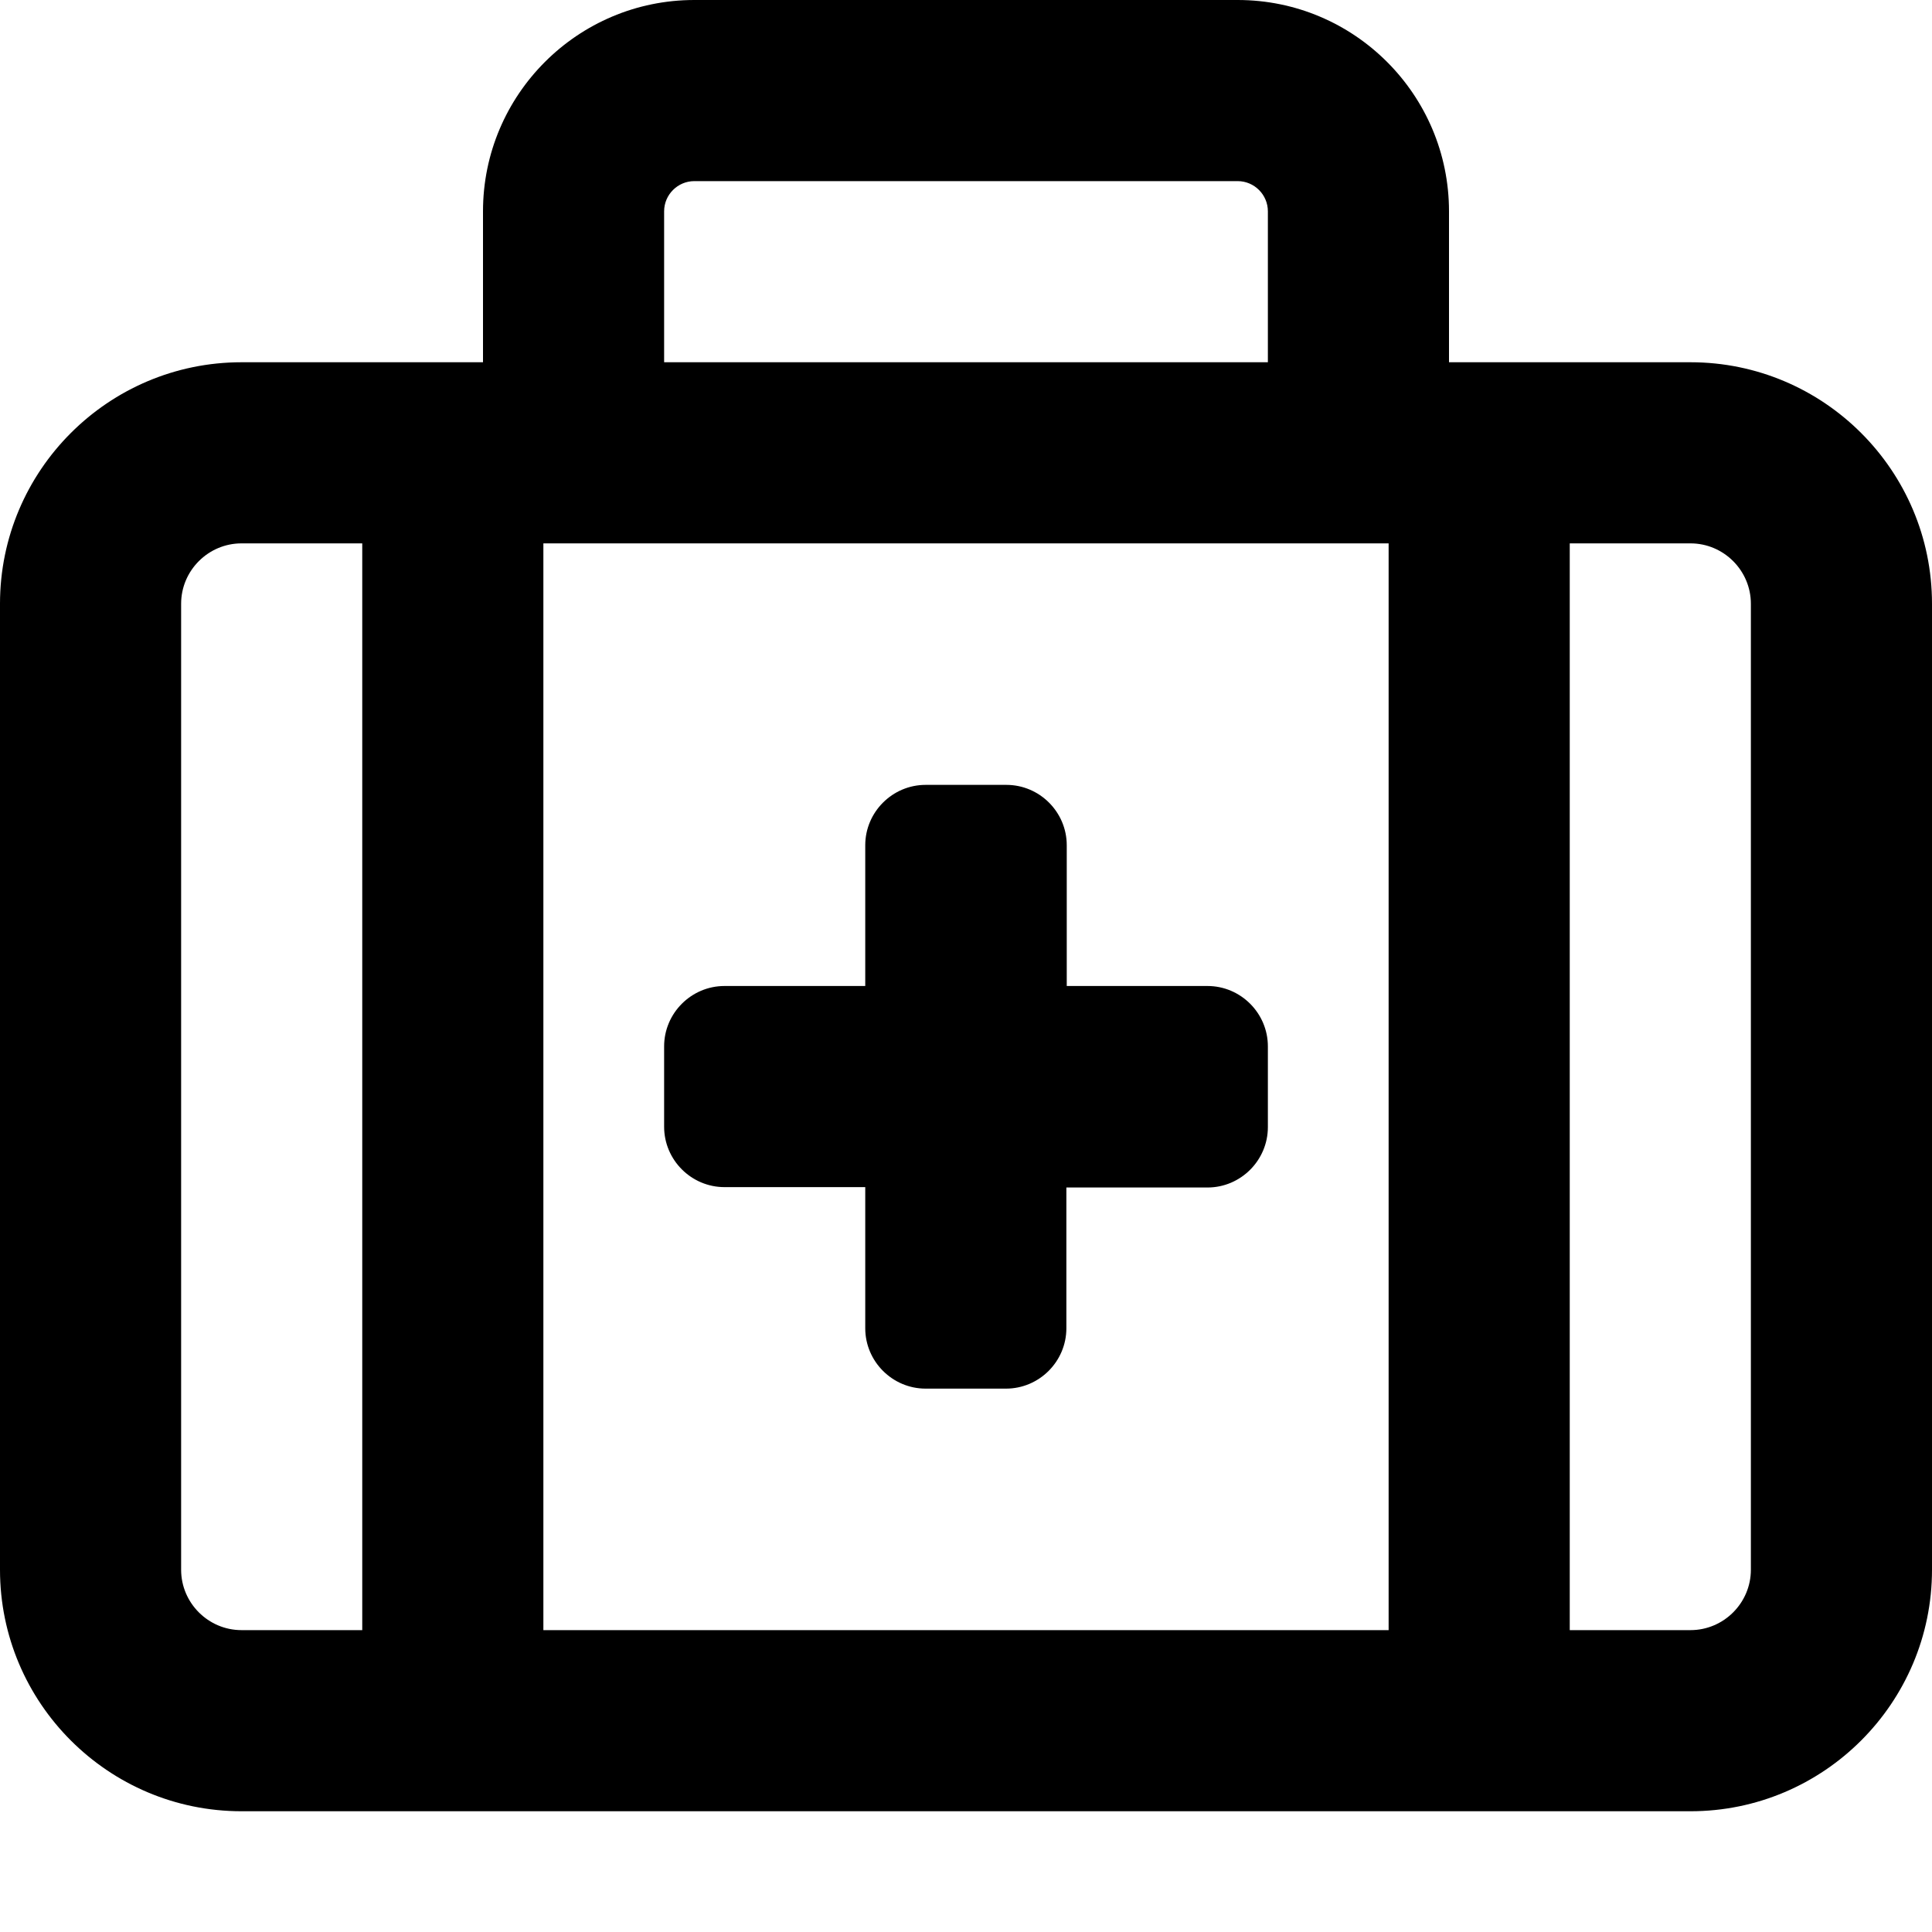 <svg xmlns="http://www.w3.org/2000/svg" viewBox="0 0 512 512"><!--! Font Awesome Pro 6.3.0 by @fontawesome - https://fontawesome.com License - https://fontawesome.com/license (Commercial License) Copyright 2023 Fonticons, Inc. --><path d="M184 48H328c4.4 0 8 3.6 8 8V96H176V56c0-4.4 3.6-8 8-8zm-56 8V96H64C28.7 96 0 124.7 0 160V416c0 35.3 28.7 64 64 64H448c35.3 0 64-28.7 64-64V160c0-35.3-28.7-64-64-64H384V56c0-30.9-25.1-56-56-56H184c-30.9 0-56 25.1-56 56zm240 88V432H144V144h8H360h8zM96 144V432H64c-8.8 0-16-7.2-16-16V160c0-8.8 7.2-16 16-16H96zM416 432V144h32c8.8 0 16 7.2 16 16V416c0 8.8-7.2 16-16 16H416zM229.3 224v37.3H192c-8.8 0-16 7.2-16 16v21.3c0 8.8 7.2 16 16 16h37.3V352c0 8.8 7.2 16 16 16h21.3c8.8 0 16-7.2 16-16V314.7H320c8.8 0 16-7.2 16-16V277.3c0-8.8-7.2-16-16-16l-37.3 0V224c0-8.8-7.2-16-16-16H245.3c-8.8 0-16 7.2-16 16z"/></svg>